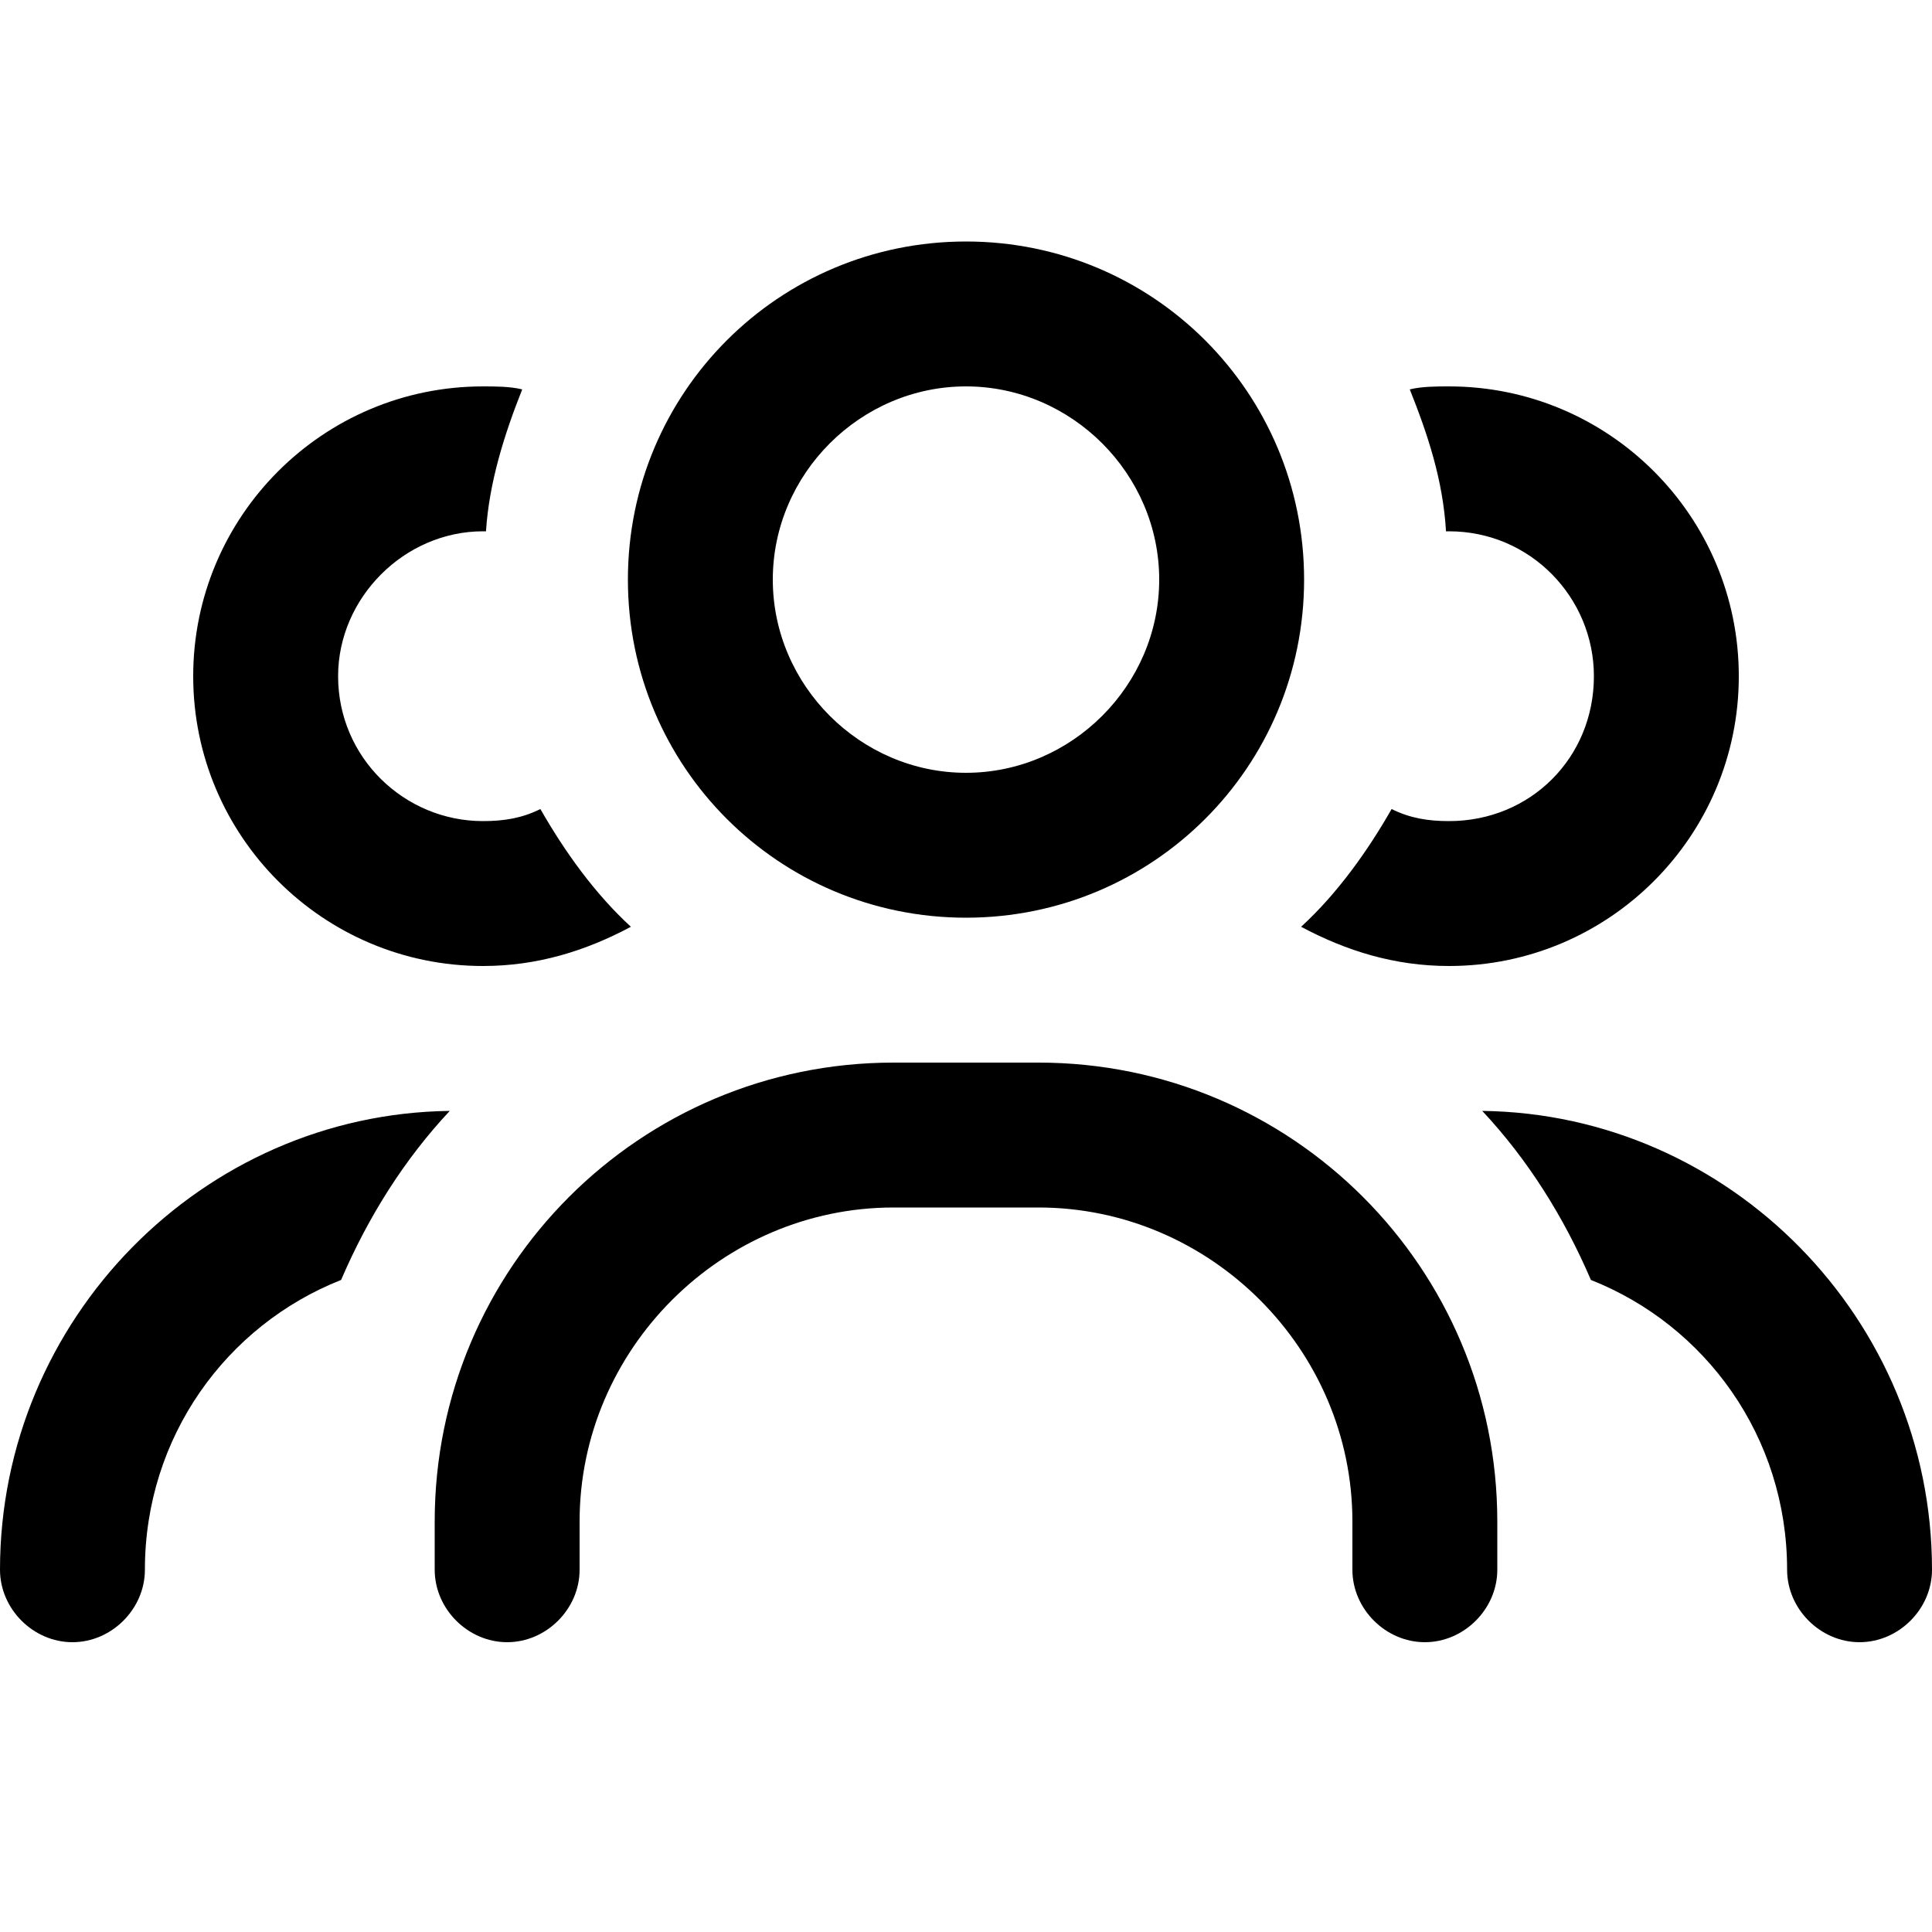 <svg width="40" height="40" viewBox="0 0 40 40" fill="none" xmlns="http://www.w3.org/2000/svg">
<path d="M20 16C22.188 16 24 14.188 24 12C24 9.812 22.188 8 20 8C17.812 8 16 9.812 16 12C16 14.188 17.812 16 20 16ZM20 5C23.875 5 27 8.125 27 12C27 15.875 23.875 19 20 19C16.125 19 13 15.875 13 12C13 8.125 16.125 5 20 5ZM18.5 25C14.938 25 12 27.938 12 31.5V32.5C12 33.312 11.312 34 10.5 34C9.688 34 9 33.312 9 32.5V31.5C9 26.25 13.25 22 18.5 22H21.5C26.75 22 31 26.25 31 31.5V32.5C31 33.312 30.312 34 29.5 34C28.688 34 28 33.312 28 32.5V31.5C28 27.938 25.062 25 21.5 25H18.5ZM26.938 19.188C27.688 18.5 28.312 17.625 28.812 16.75C29.188 16.938 29.562 17 30 17C31.688 17 33 15.688 33 14C33 12.375 31.688 11 30 11H29.938C29.875 9.938 29.562 9 29.188 8.062C29.438 8 29.75 8 30 8C33.312 8 36 10.688 36 14C36 17.312 33.312 20 30 20C28.875 20 27.875 19.688 26.938 19.188ZM10 8C10.25 8 10.562 8 10.812 8.062C10.438 9 10.125 10 10.062 11H10C8.375 11 7 12.375 7 14C7 15.688 8.375 17 10 17C10.438 17 10.812 16.938 11.188 16.75C11.688 17.625 12.312 18.5 13.062 19.188C12.125 19.688 11.125 20 10 20C6.688 20 4 17.312 4 14C4 10.688 6.688 8 10 8ZM9.312 23C8.375 24 7.625 25.188 7.062 26.5C4.688 27.438 3 29.75 3 32.5C3 33.312 2.312 34 1.5 34C0.688 34 0 33.312 0 32.5C0 27.312 4.188 23.062 9.312 23ZM32.938 26.5C32.375 25.188 31.625 24 30.688 23C35.812 23.062 40 27.312 40 32.5C40 33.312 39.312 34 38.5 34C37.688 34 37 33.312 37 32.5C37 29.75 35.312 27.438 32.938 26.5Z" fill="black"/>
</svg>
